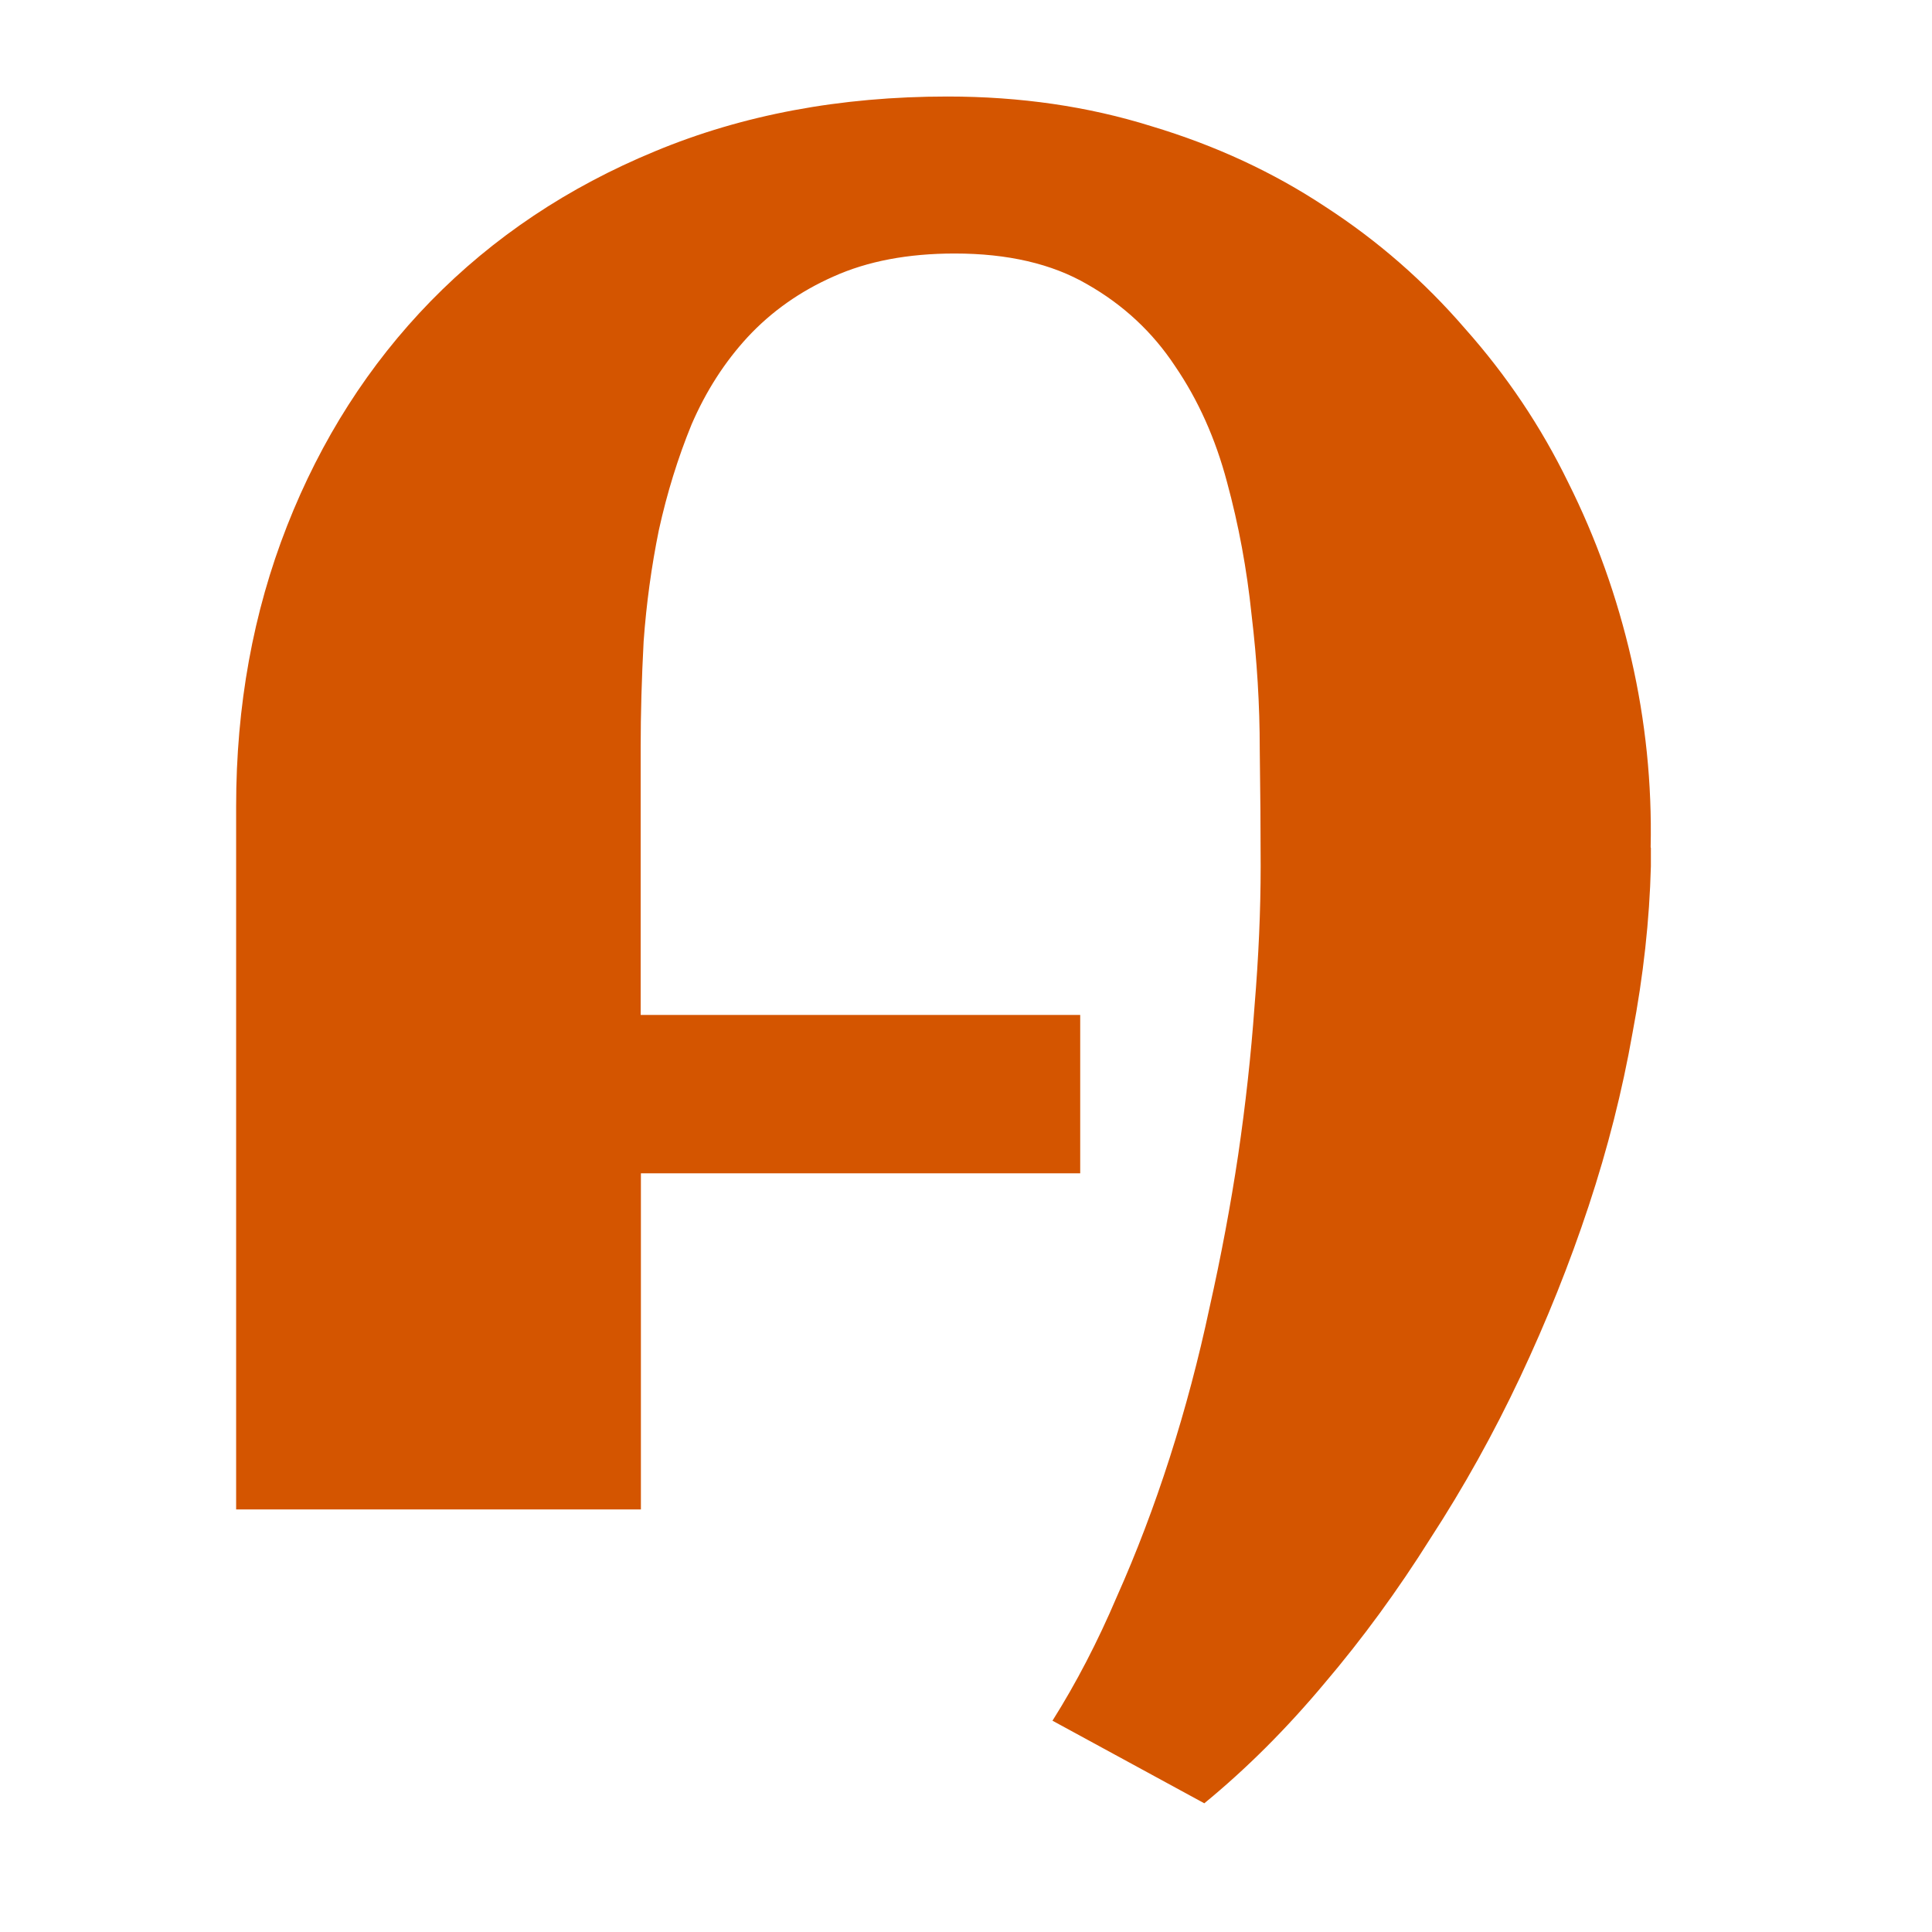 <?xml version="1.0" encoding="UTF-8" standalone="no"?>
<!-- Created with Inkscape (http://www.inkscape.org/) -->

<svg
   xmlns:dc="http://purl.org/dc/elements/1.1/"
   xmlns:cc="http://creativecommons.org/ns#"
   xmlns:rdf="http://www.w3.org/1999/02/22-rdf-syntax-ns#"
   xmlns:svg="http://www.w3.org/2000/svg"
   xmlns="http://www.w3.org/2000/svg"
   xmlns:sodipodi="http://sodipodi.sourceforge.net/DTD/sodipodi-0.dtd"
   xmlns:inkscape="http://www.inkscape.org/namespaces/inkscape"
   width="32"
   height="32"
   viewBox="0 0 8.467 8.467"
   version="1.1"
   id="svg8"
   inkscape:version="0.92.4 (5da689c313, 2019-01-14)"
   sodipodi:docname="logo.svg">
  <defs
     id="defs2" />
  <sodipodi:namedview
     id="base"
     pagecolor="#ffffff"
     bordercolor="#666666"
     borderopacity="1.0"
     inkscape:pageopacity="0.0"
     inkscape:pageshadow="2"
     inkscape:zoom="11.992531"
     inkscape:cx="21.112367"
     inkscape:cy="13.084232"
     inkscape:document-units="mm"
     inkscape:current-layer="layer1"
     showgrid="false"
     units="px"
     inkscape:window-width="1920"
     inkscape:window-height="1017"
     inkscape:window-x="1592"
     inkscape:window-y="-8"
     inkscape:window-maximized="1" />
  <g
     inkscape:label="Layer 1"
     inkscape:groupmode="layer"
     id="layer1"
     transform="translate(0,-288.533)">
    <g
       aria-label="A"
       style="font-style:normal;font-weight:normal;font-size:10.583px;line-height:1.25;font-family:sans-serif;letter-spacing:0px;word-spacing:0px;display:inline;fill:#d45500;fill-opacity:1;stroke:none;stroke-width:0.265"
       id="text821"
       transform="matrix(0.996,0,0,1,0.007,0)">
      <path
         d="m 7.257,292.249 v 0.08 q -0.009,0.354 -0.081,0.732 -0.067,0.379 -0.193,0.758 -0.126,0.379 -0.301,0.749 -0.175,0.37 -0.395,0.707 -0.215,0.341 -0.466,0.635 -0.251,0.299 -0.529,0.526 l -0.668,-0.362 q 0.157,-0.248 0.283,-0.543 0.13,-0.29 0.233,-0.61 0.103,-0.32 0.175,-0.657 0.076,-0.337 0.126,-0.669 0.049,-0.332 0.072,-0.652 0.027,-0.324 0.027,-0.614 0,-0.227 -0.004,-0.513 0,-0.29 -0.036,-0.589 -0.031,-0.299 -0.108,-0.581 -0.076,-0.286 -0.229,-0.509 -0.148,-0.223 -0.386,-0.358 -0.233,-0.135 -0.583,-0.135 -0.309,0 -0.534,0.101 -0.22,0.097 -0.377,0.265 -0.152,0.164 -0.247,0.383 -0.09,0.219 -0.144,0.463 -0.049,0.24 -0.067,0.488 -0.013,0.244 -0.013,0.463 v 1.174 H 4.746 v 0.694 H 2.813 v 1.473 H 1.032 v -3.081 q 0,-0.661 0.224,-1.229 0.224,-0.568 0.632,-0.985 0.413,-0.421 0.987,-0.657 0.579,-0.24 1.287,-0.24 0.48,0 0.897,0.13 0.422,0.126 0.767,0.354 0.345,0.223 0.614,0.534 0.274,0.307 0.453,0.673 0.184,0.366 0.278,0.774 0.094,0.408 0.085,0.825 z"
         style="font-style:normal;font-variant:normal;font-weight:normal;font-stretch:normal;font-size:8.467px;font-family:Aclonica;-inkscape-font-specification:Aclonica;display:inline;fill:#d45500;stroke-width:0.278"
         id="path823"
         inkscape:connector-curvature="0" />
    </g>
  </g>
</svg>
